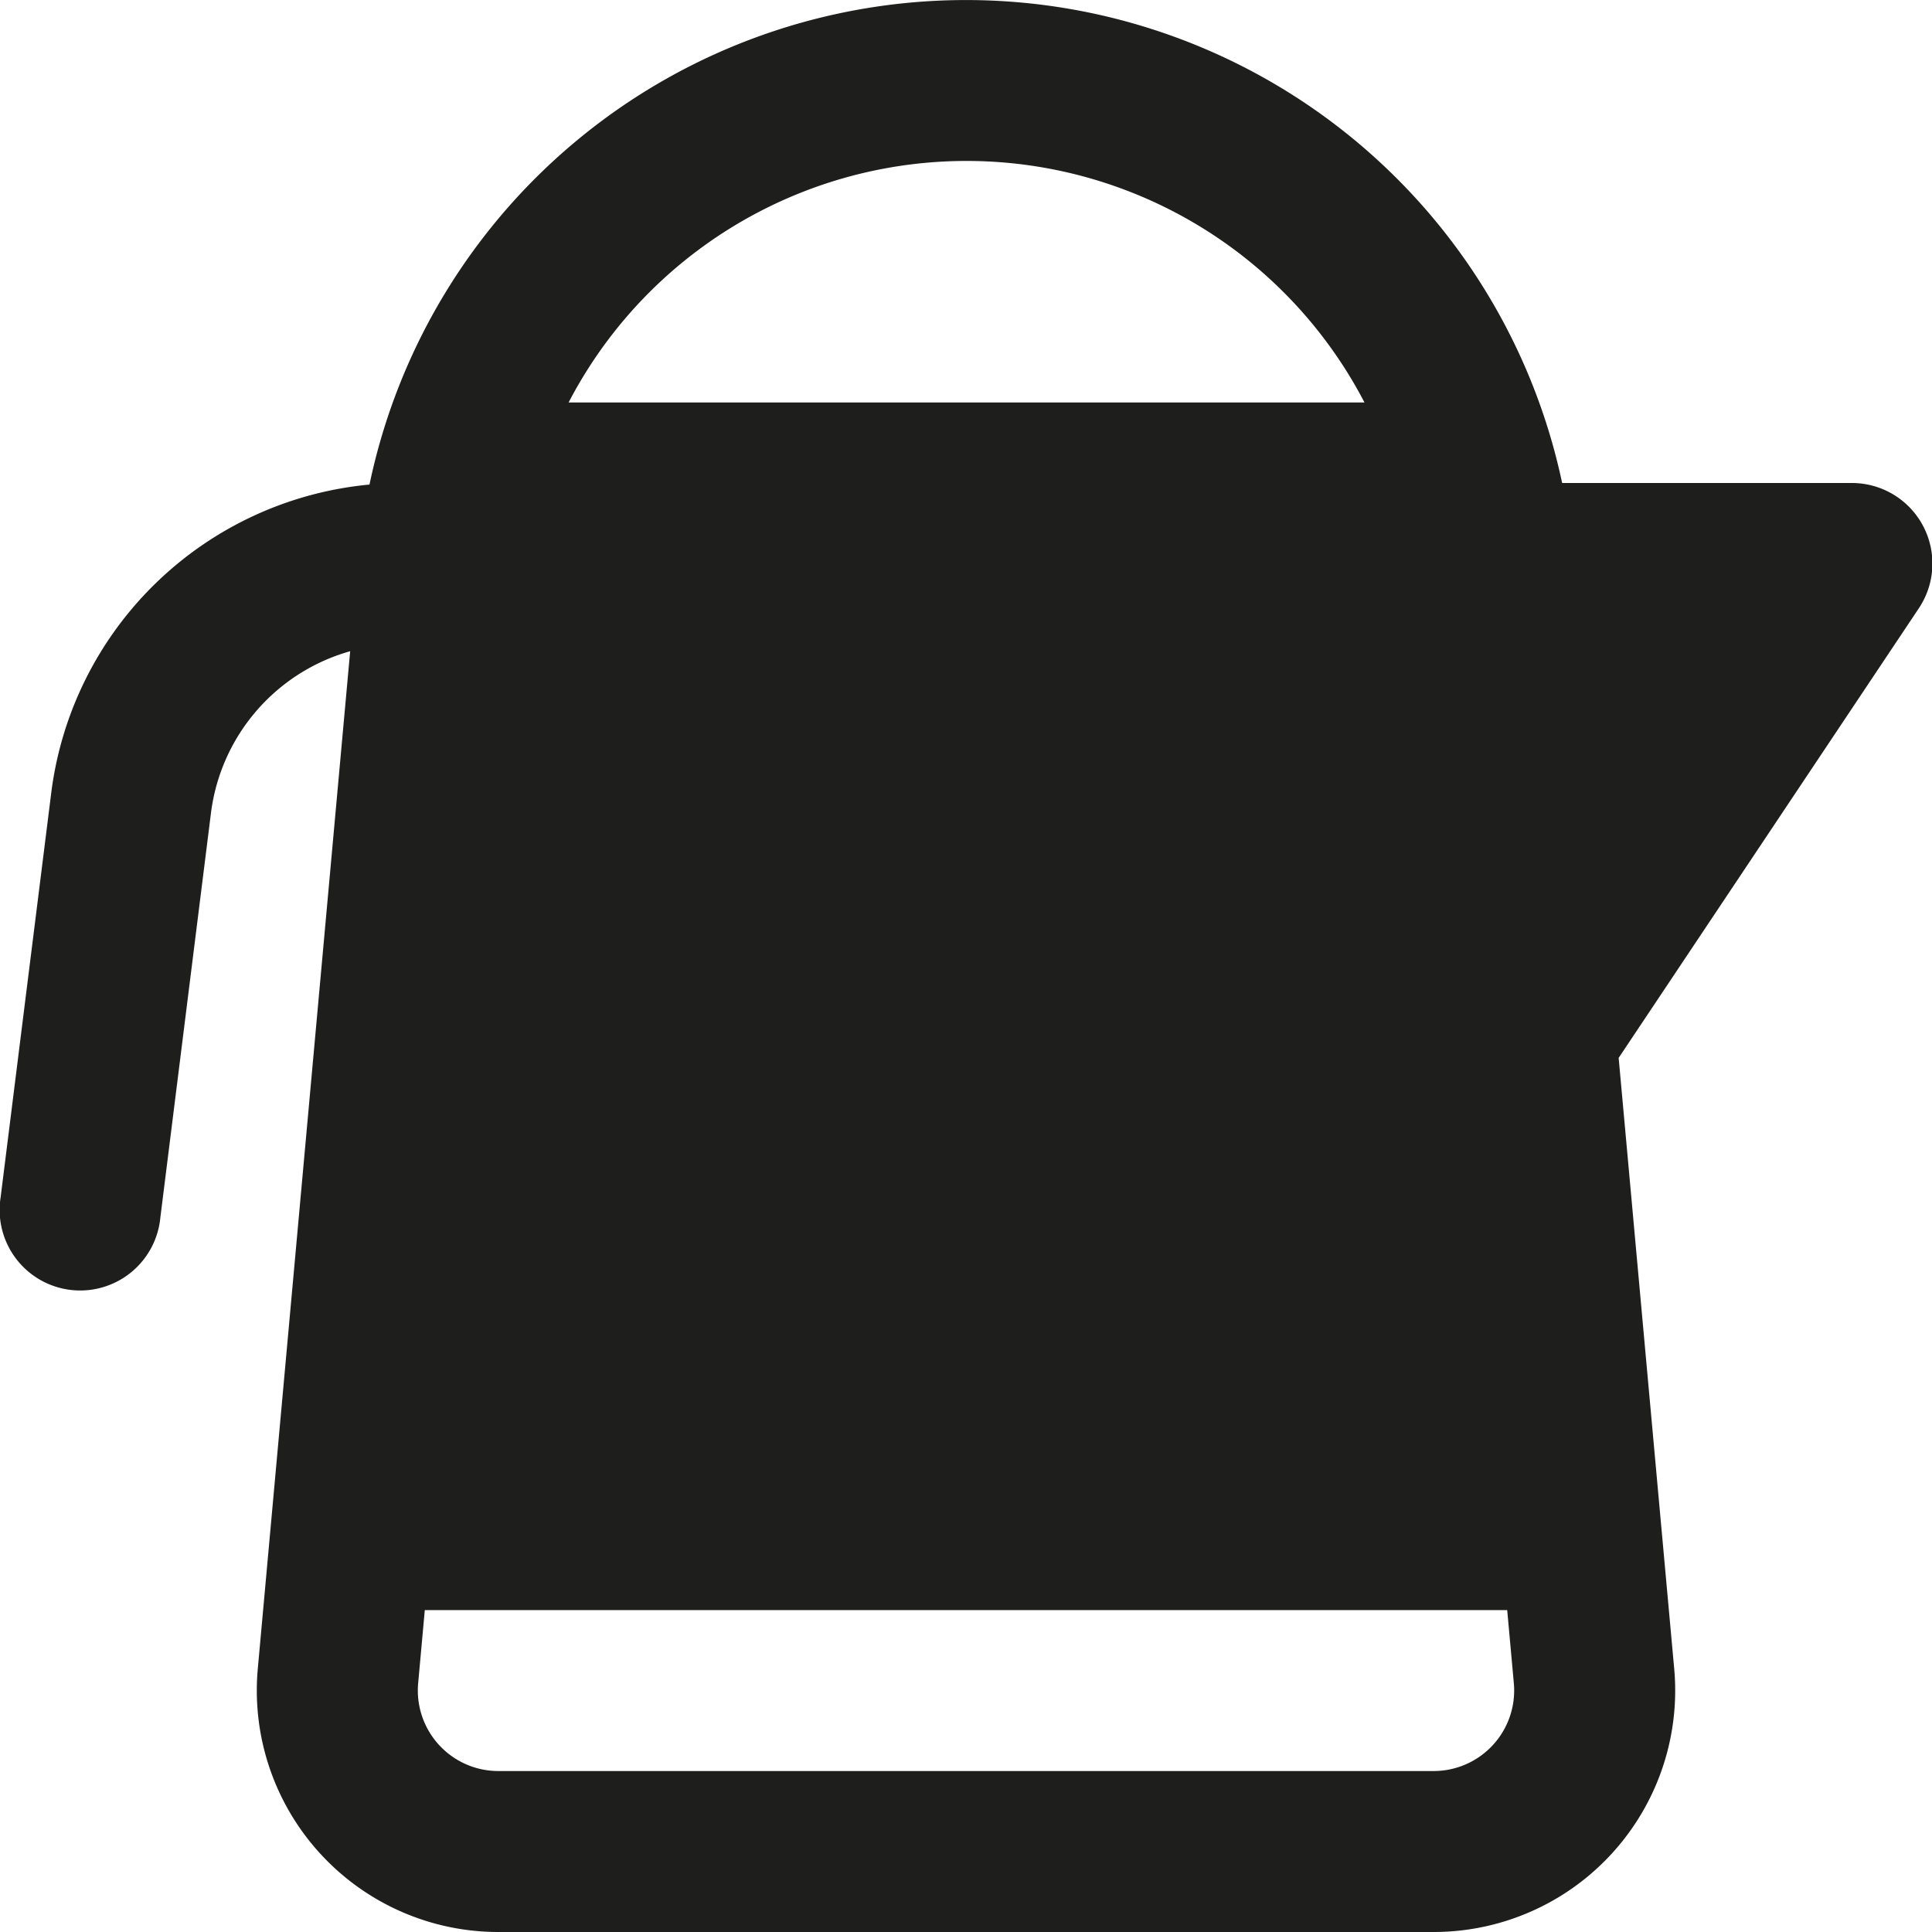 <svg xmlns="http://www.w3.org/2000/svg" width="16" height="16" viewBox="0 0 16 16">
  <path id="icon-rooms-kettle" d="M2.9,5.393A1.6,1.6,0,0,0,1.747,6.734l-.419,3.349A.667.667,0,1,1,.005,9.917L.424,6.569A2.932,2.932,0,0,1,3.06,4.013,5.047,5.047,0,0,1,12.937,4h2.4a.667.667,0,0,1,.555,1.036L13.405,8.761l.46,5.058A2,2,0,0,1,11.873,16H4.127a2,2,0,0,1-1.992-2.181ZM4.7,3.333H11.3a3.715,3.715,0,0,0-6.591,0ZM3.463,13.94l.055-.606h8.964l.055.606a.667.667,0,0,1-.664.727H4.127A.667.667,0,0,1,3.463,13.94Z" transform="translate(0)" fill="#1e1e1c" fill-rule="evenodd"/>
</svg>
